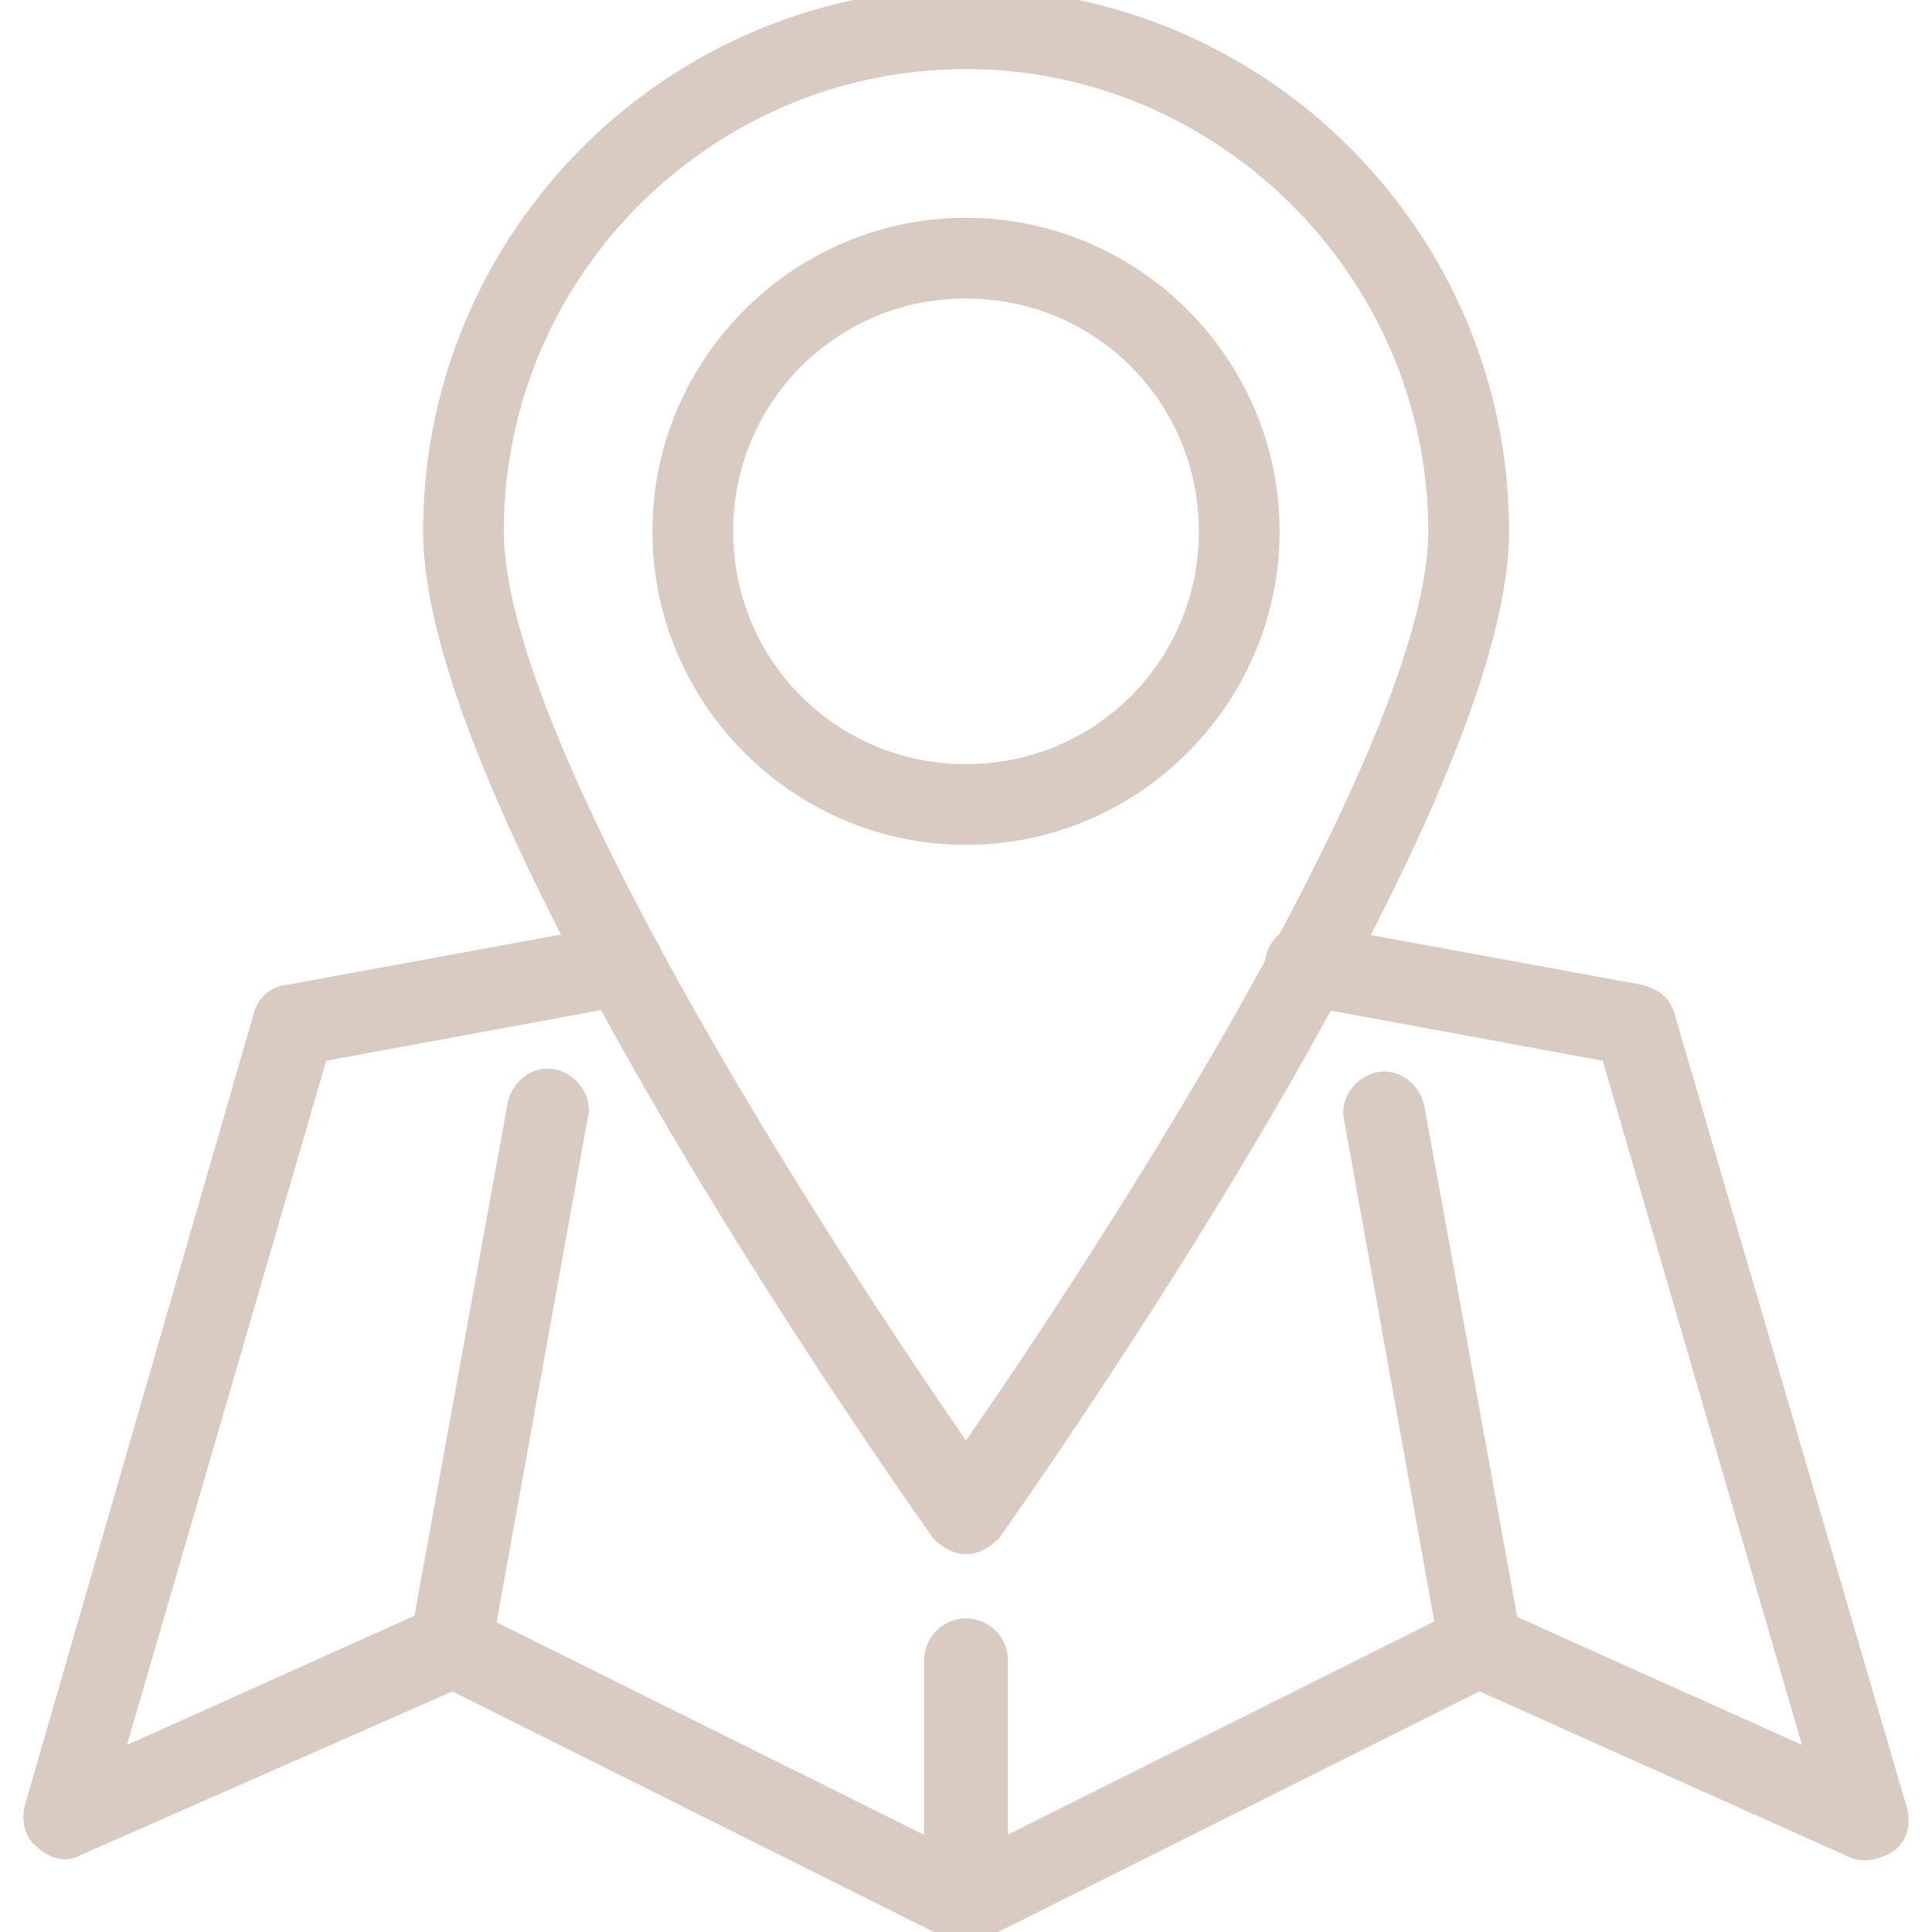 <?xml version="1.0" encoding="UTF-8"?> <svg xmlns="http://www.w3.org/2000/svg" width="33" height="33" fill="none"><g clip-path="url(#a)" fill="#D9CBC2" stroke="#D9CBC2" stroke-width=".2"><path d="m22.395 15.887.002-.001 5.62 1.031.006.002.082.024c.19.064.345.184.402.406l3.97 13.56.002.004.016.088c.026.206-.037.418-.213.535-.17.113-.408.18-.602.115l-.01-.003-6.401-2.869-8.512 4.255a.305.305 0 0 1-.137.059c-.048.008-.095.008-.12.008-.025 0-.072 0-.12-.008a.306.306 0 0 1-.137-.058L7.73 28.78l-6.4 2.818-.002-.001c-.2.122-.441.05-.61-.11l-.069-.057c-.143-.142-.178-.364-.128-.567l.001-.004 3.92-13.56v-.004l.03-.07a.544.544 0 0 1 .46-.307l5.62-1.031c.322-.062.623.19.683.491.065.322-.189.625-.49.686h-.002l-5.25.967-3.481 11.954 5.424-2.437.01-.005c.168-.056.353-.062.488.006l8.565 4.258 8.516-4.258.006-.003.007-.002c.17-.056.354-.063.489.005h-.001l5.419 2.435-3.48-11.953-5.25-.968c-.302-.06-.556-.363-.492-.685.06-.3.362-.553.682-.49Z"></path><path d="M9.455 18.362c.3.06.554.36.491.682h.001l-1.65 9.127v.002a.752.752 0 0 1-.202.38.52.52 0 0 1-.36.164.616.616 0 0 1-.616-.615v-.164l.001-.009 1.65-9.075v-.002l.035-.11c.102-.249.368-.436.65-.38ZM23.545 18.413c.282-.056.549.131.651.38l.034.11v.002l1.65 9.075a.573.573 0 0 1-.414.675.293.293 0 0 1-.2.062.596.596 0 0 1-.56-.437l-.002-.006.099-.018-.099.017-1.65-9.177v-.001c-.062-.321.19-.622.49-.682ZM16.501-.1c5.057 0 9.175 4.118 9.175 9.175 0 1.234-.527 2.89-1.312 4.679-.786 1.792-1.837 3.73-2.898 5.53-2.122 3.599-4.29 6.656-4.47 6.915l-.006.008-.006.006c-.11.11-.289.235-.483.235-.195 0-.374-.125-.483-.235l-.006-.006-.005-.008c-.18-.258-2.35-3.316-4.472-6.916-1.061-1.8-2.112-3.737-2.898-5.53-.785-1.787-1.31-3.444-1.31-4.678C7.326 4.018 11.443-.1 16.5-.1Zm0 1.18c-4.38 0-7.995 3.565-7.995 7.995 0 .959.392 2.274 1.017 3.755.624 1.478 1.475 3.11 2.38 4.696 1.751 3.074 3.704 5.973 4.597 7.252.893-1.278 2.847-4.177 4.6-7.252.904-1.586 1.755-3.218 2.378-4.696.626-1.481 1.018-2.796 1.018-3.755 0-4.379-3.616-7.995-7.995-7.995Z"></path><path d="M16.5 3.82c2.891 0 5.256 2.364 5.256 5.255s-2.365 5.256-5.256 5.256-5.256-2.365-5.256-5.256S13.61 3.82 16.5 3.82Zm0 1.179a4.059 4.059 0 0 0-4.076 4.076 4.059 4.059 0 0 0 4.076 4.076 4.059 4.059 0 0 0 4.076-4.076A4.059 4.059 0 0 0 16.5 5ZM16.5 27.744c.306 0 .615.244.615.615v4.125a.616.616 0 0 1-1.23 0V28.36c0-.306.244-.615.615-.615Z"></path></g><defs><clipPath id="a"><path fill="#fff" d="M0 0h33v33H0z"></path></clipPath></defs></svg> 
